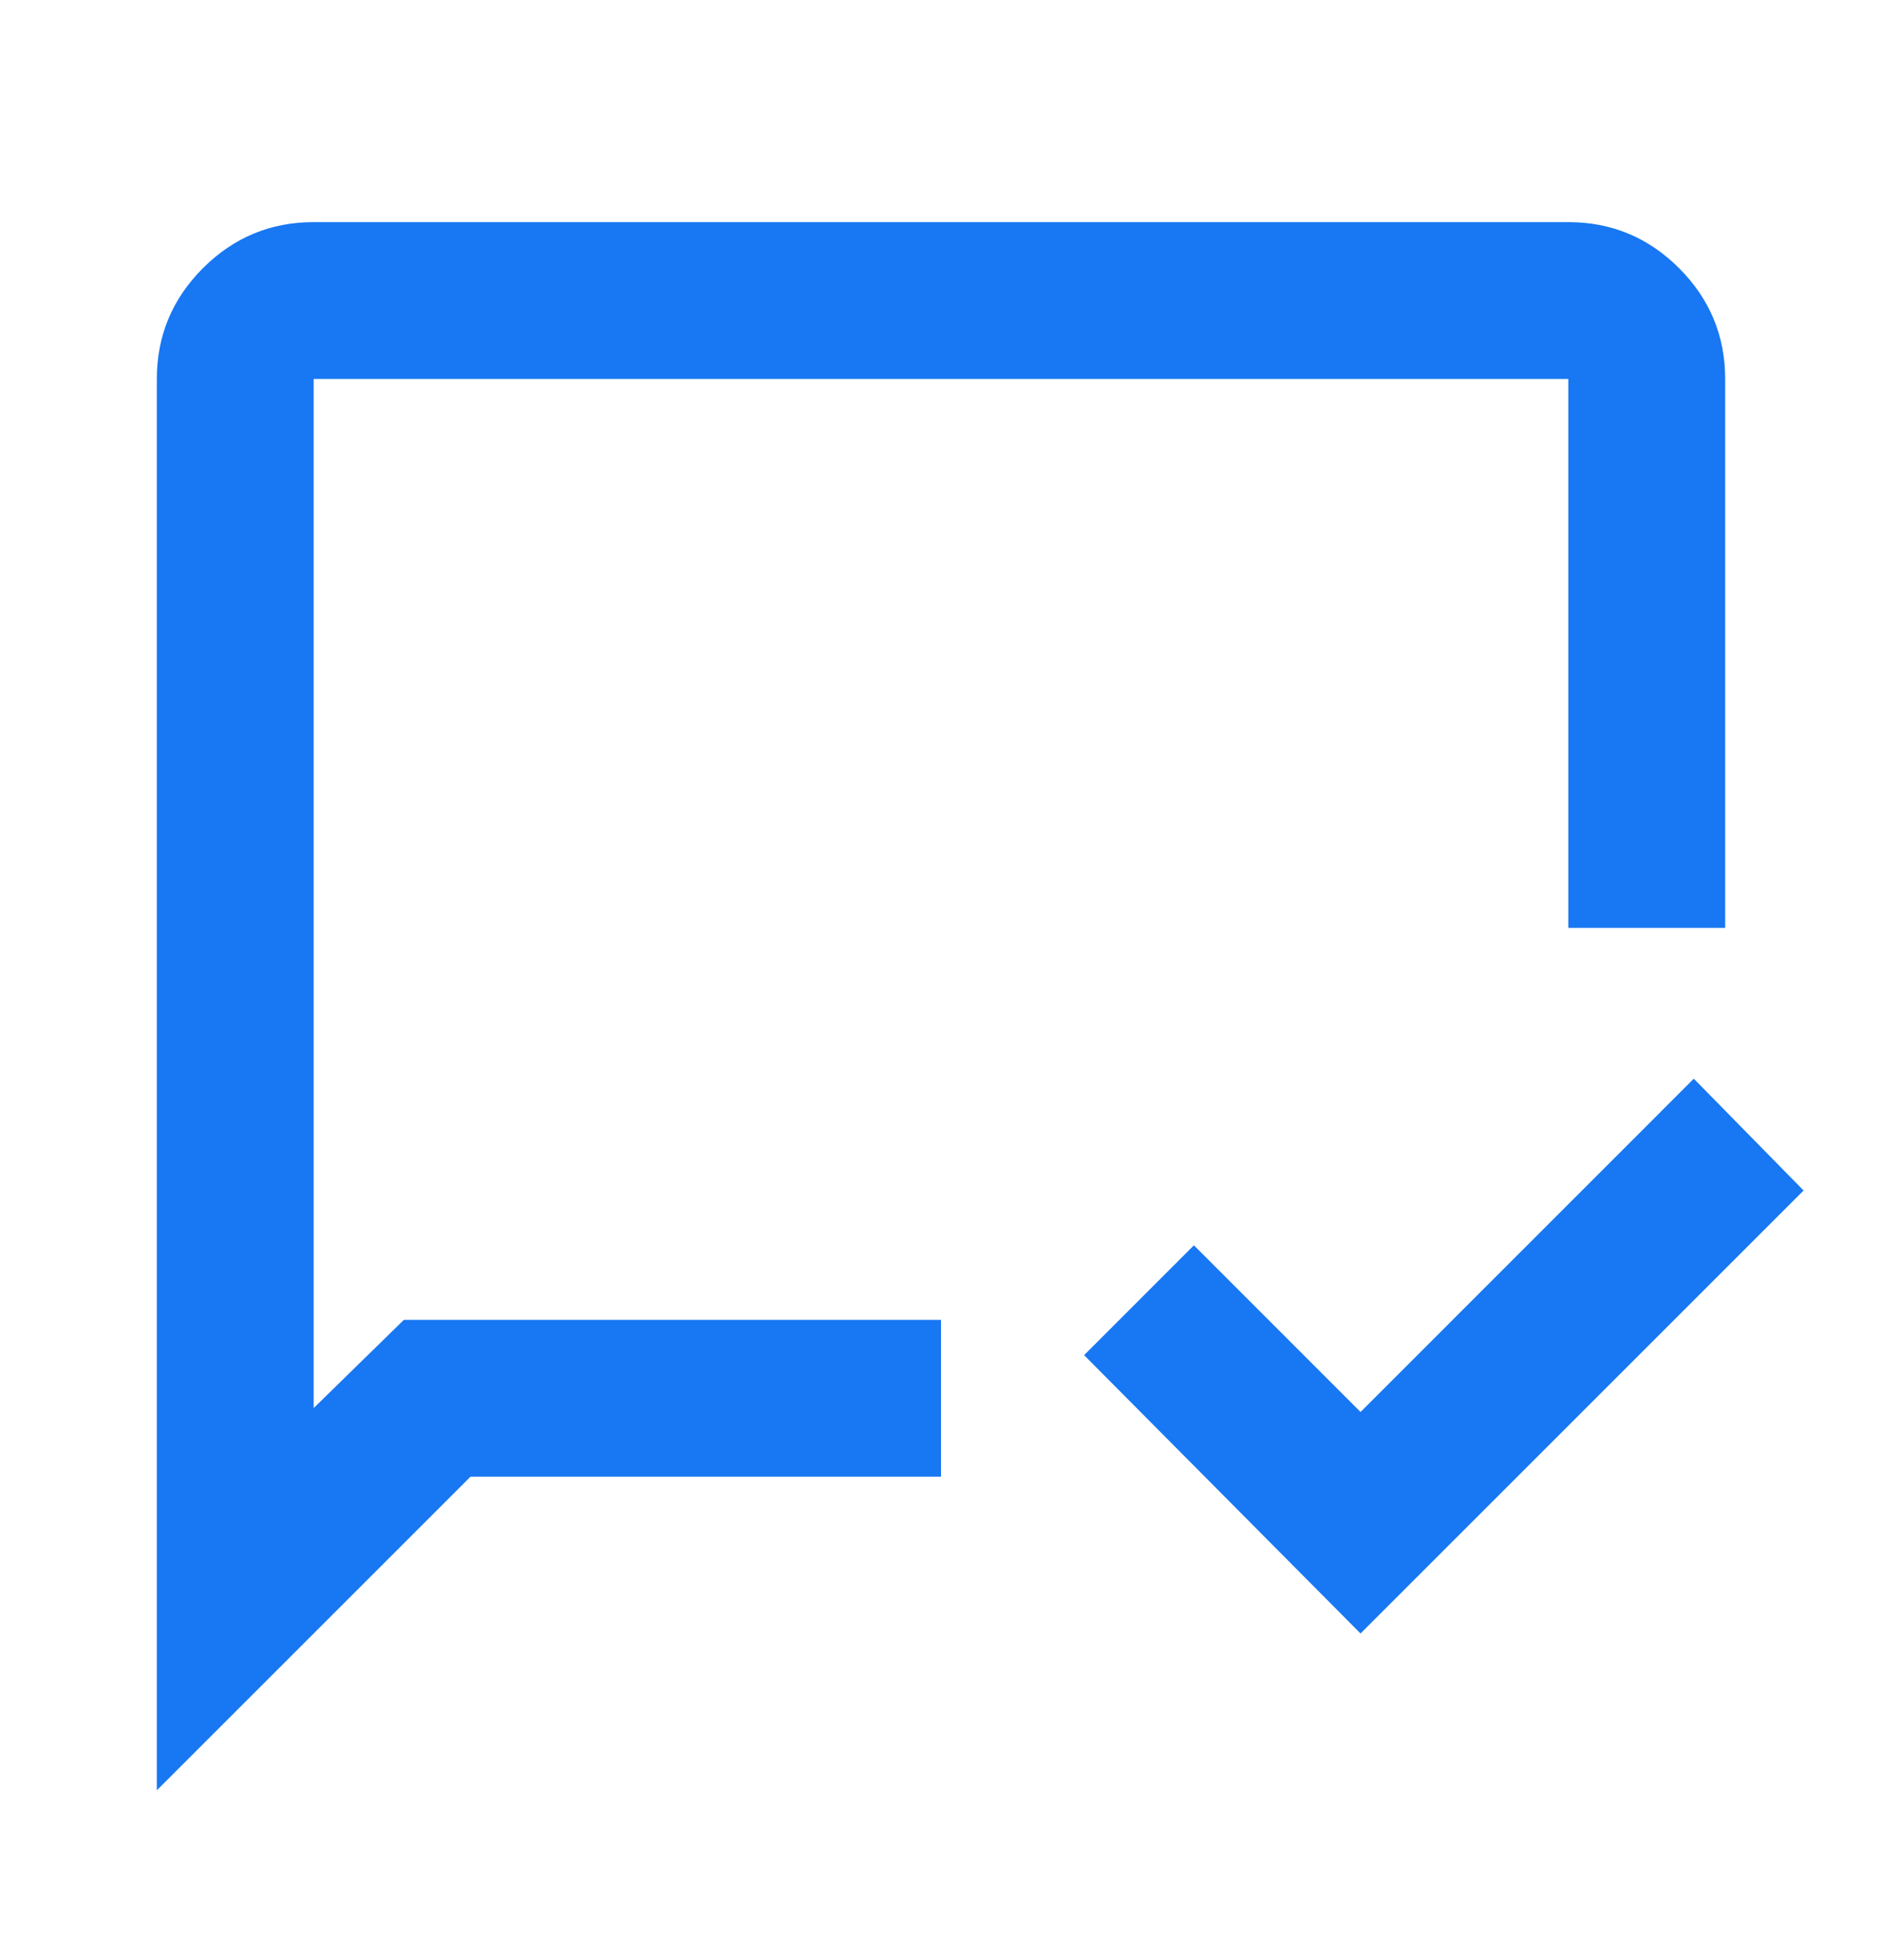 <svg width="24" height="25" viewBox="0 0 24 25" fill="none" xmlns="http://www.w3.org/2000/svg">
<mask id="mask0_2025_1703" style="mask-type:alpha" maskUnits="userSpaceOnUse" x="0" y="0" width="24" height="25">
<rect y="0.833" width="24" height="24" fill="#D9D9D9"/>
</mask>
<g mask="url(#mask0_2025_1703)">
<path d="M17.35 20.834L13.825 17.284L15.225 15.883L17.35 18.009L21.6 13.758L23 15.184L17.35 20.834ZM2 22.834V4.833C2 4.284 2.196 3.813 2.587 3.421C2.979 3.029 3.45 2.833 4 2.833H20C20.55 2.833 21.021 3.029 21.413 3.421C21.804 3.813 22 4.284 22 4.833V11.834H20V4.833H4V17.959L5.15 16.834H12V18.834H6L2 22.834Z" fill="#1877F2"/>
</g>
</svg>
